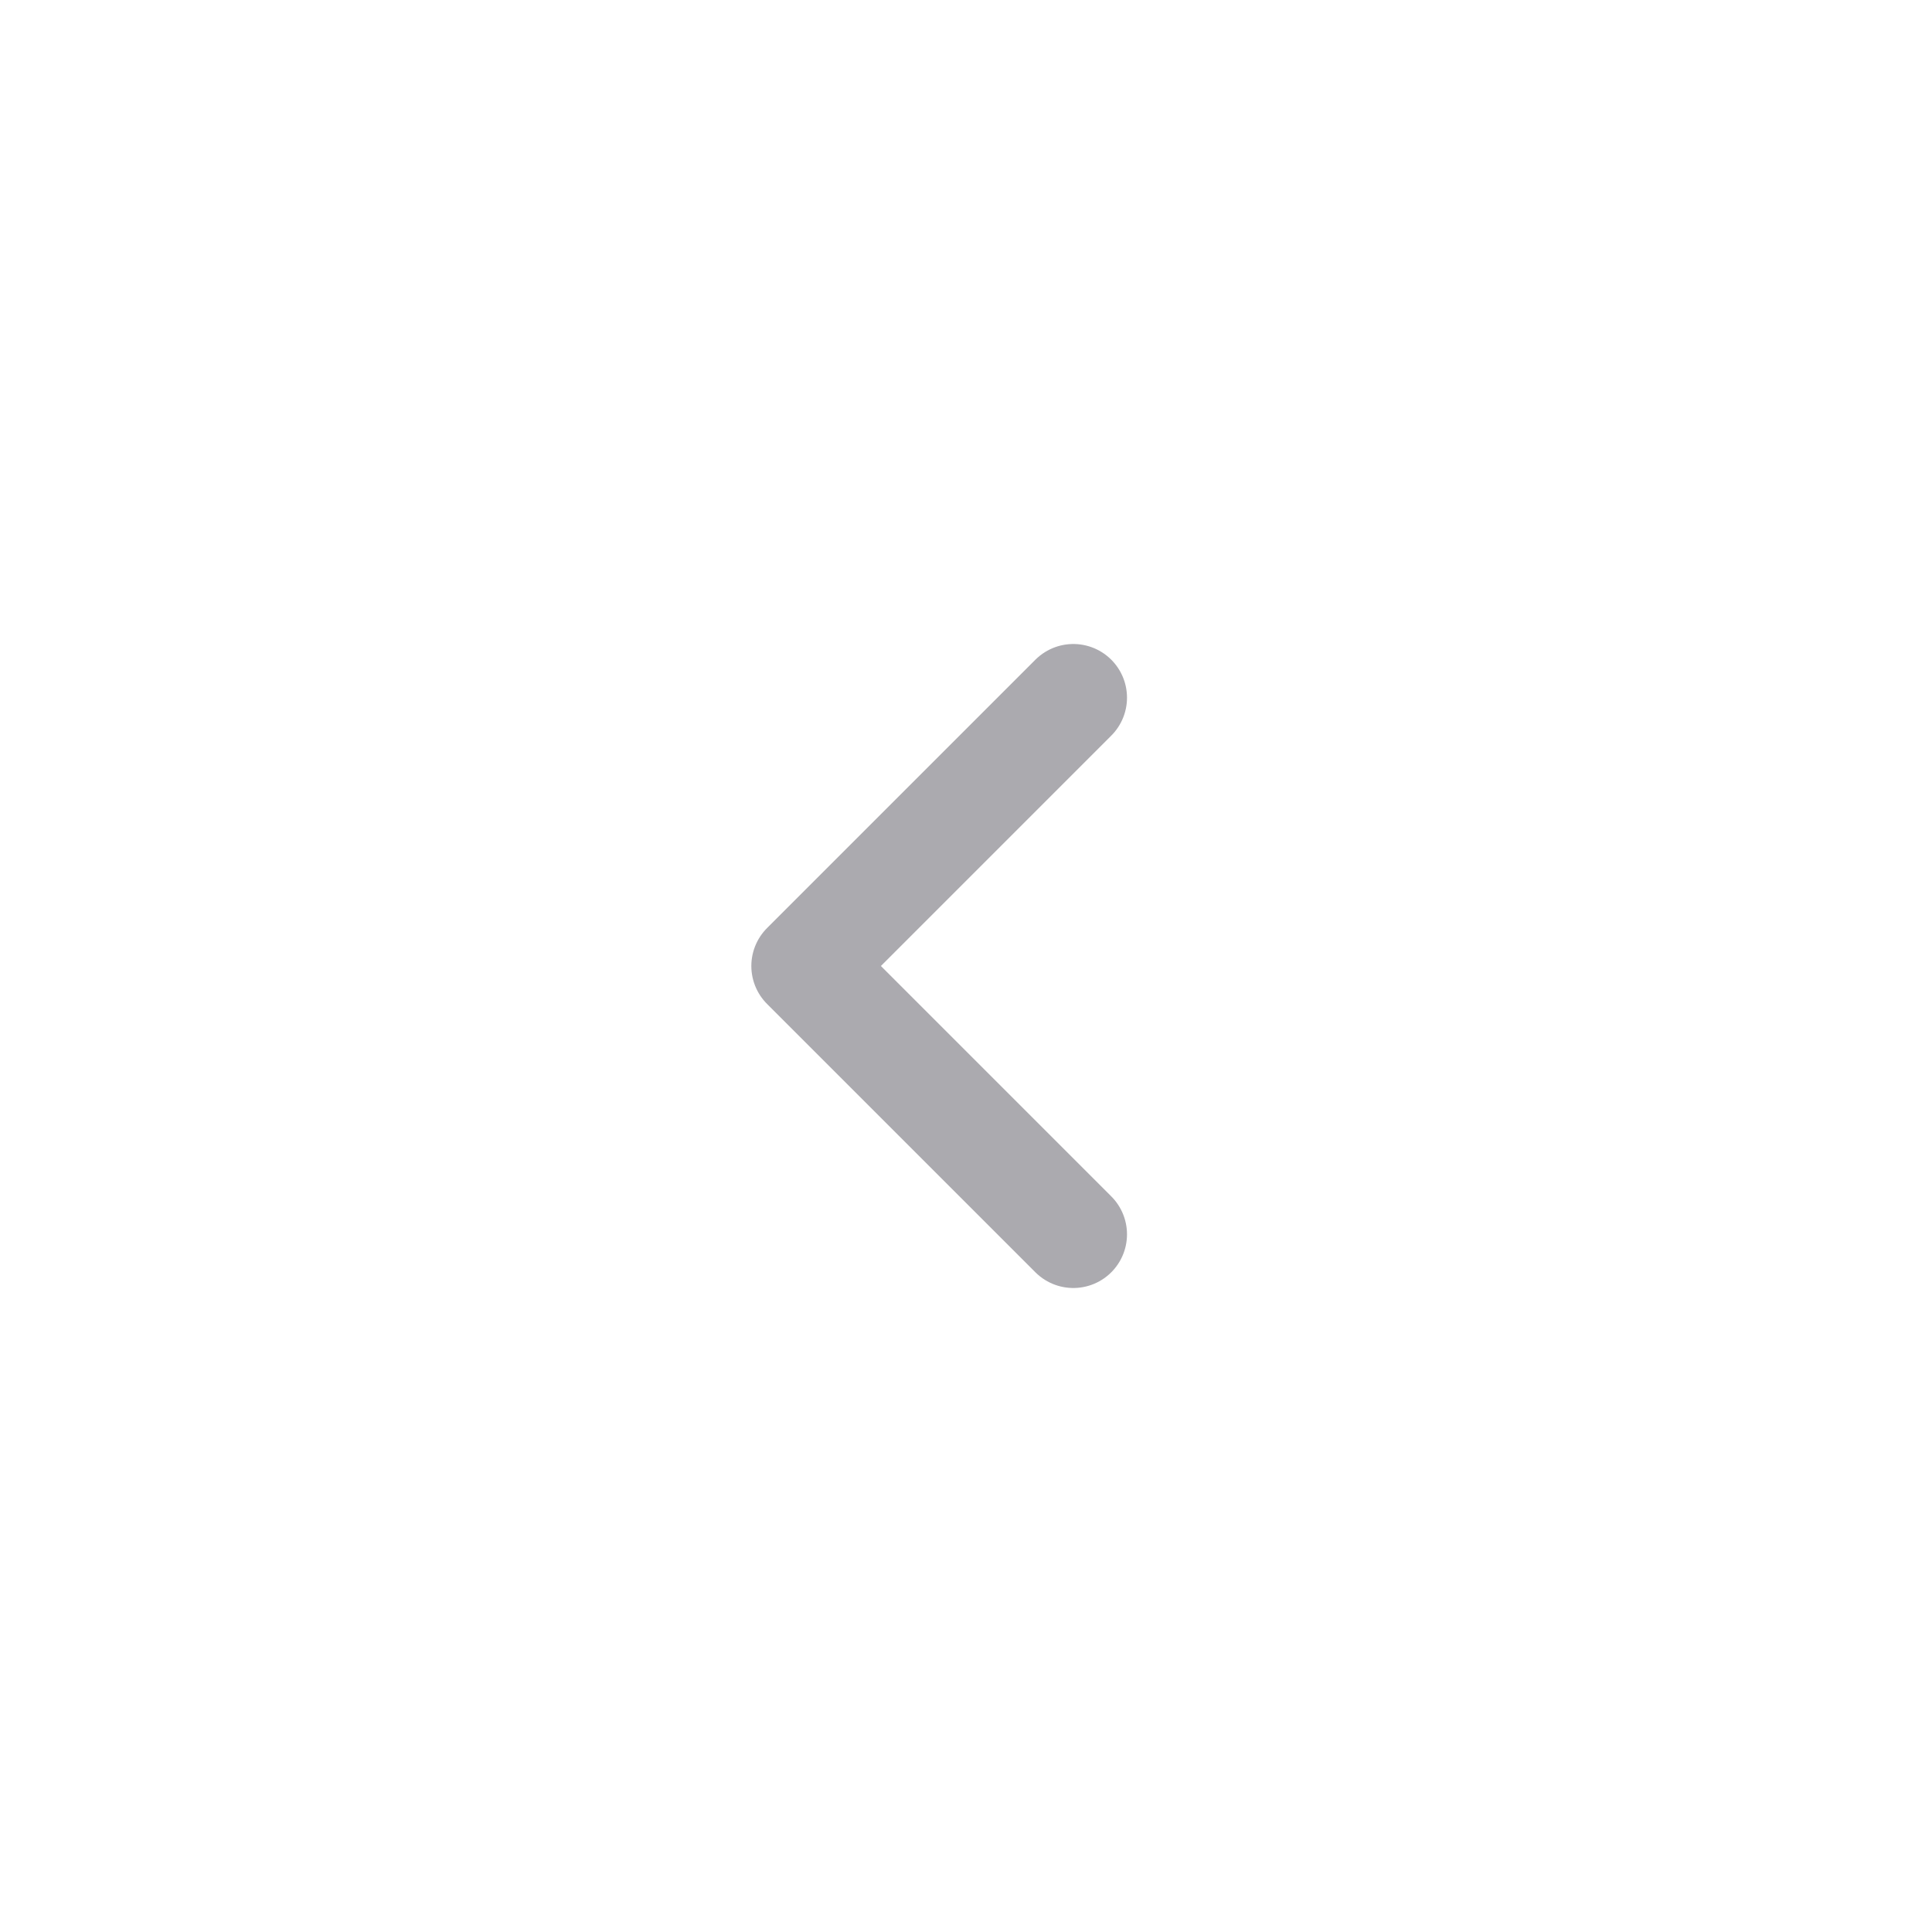 <?xml version="1.0" encoding="UTF-8"?> <svg xmlns="http://www.w3.org/2000/svg" width="36" height="36" viewBox="0 0 36 36" fill="none"><g clip-path="url(#clip0_598_1320)"><path d="M20 13L15 18L20 23" stroke="#ABAAAF" stroke-width="2" stroke-linecap="round" stroke-linejoin="round"></path></g><defs><clipPath id="clip0_598_1320"><rect width="20" height="20" fill="white" transform="translate(8 8)"></rect></clipPath></defs></svg> 